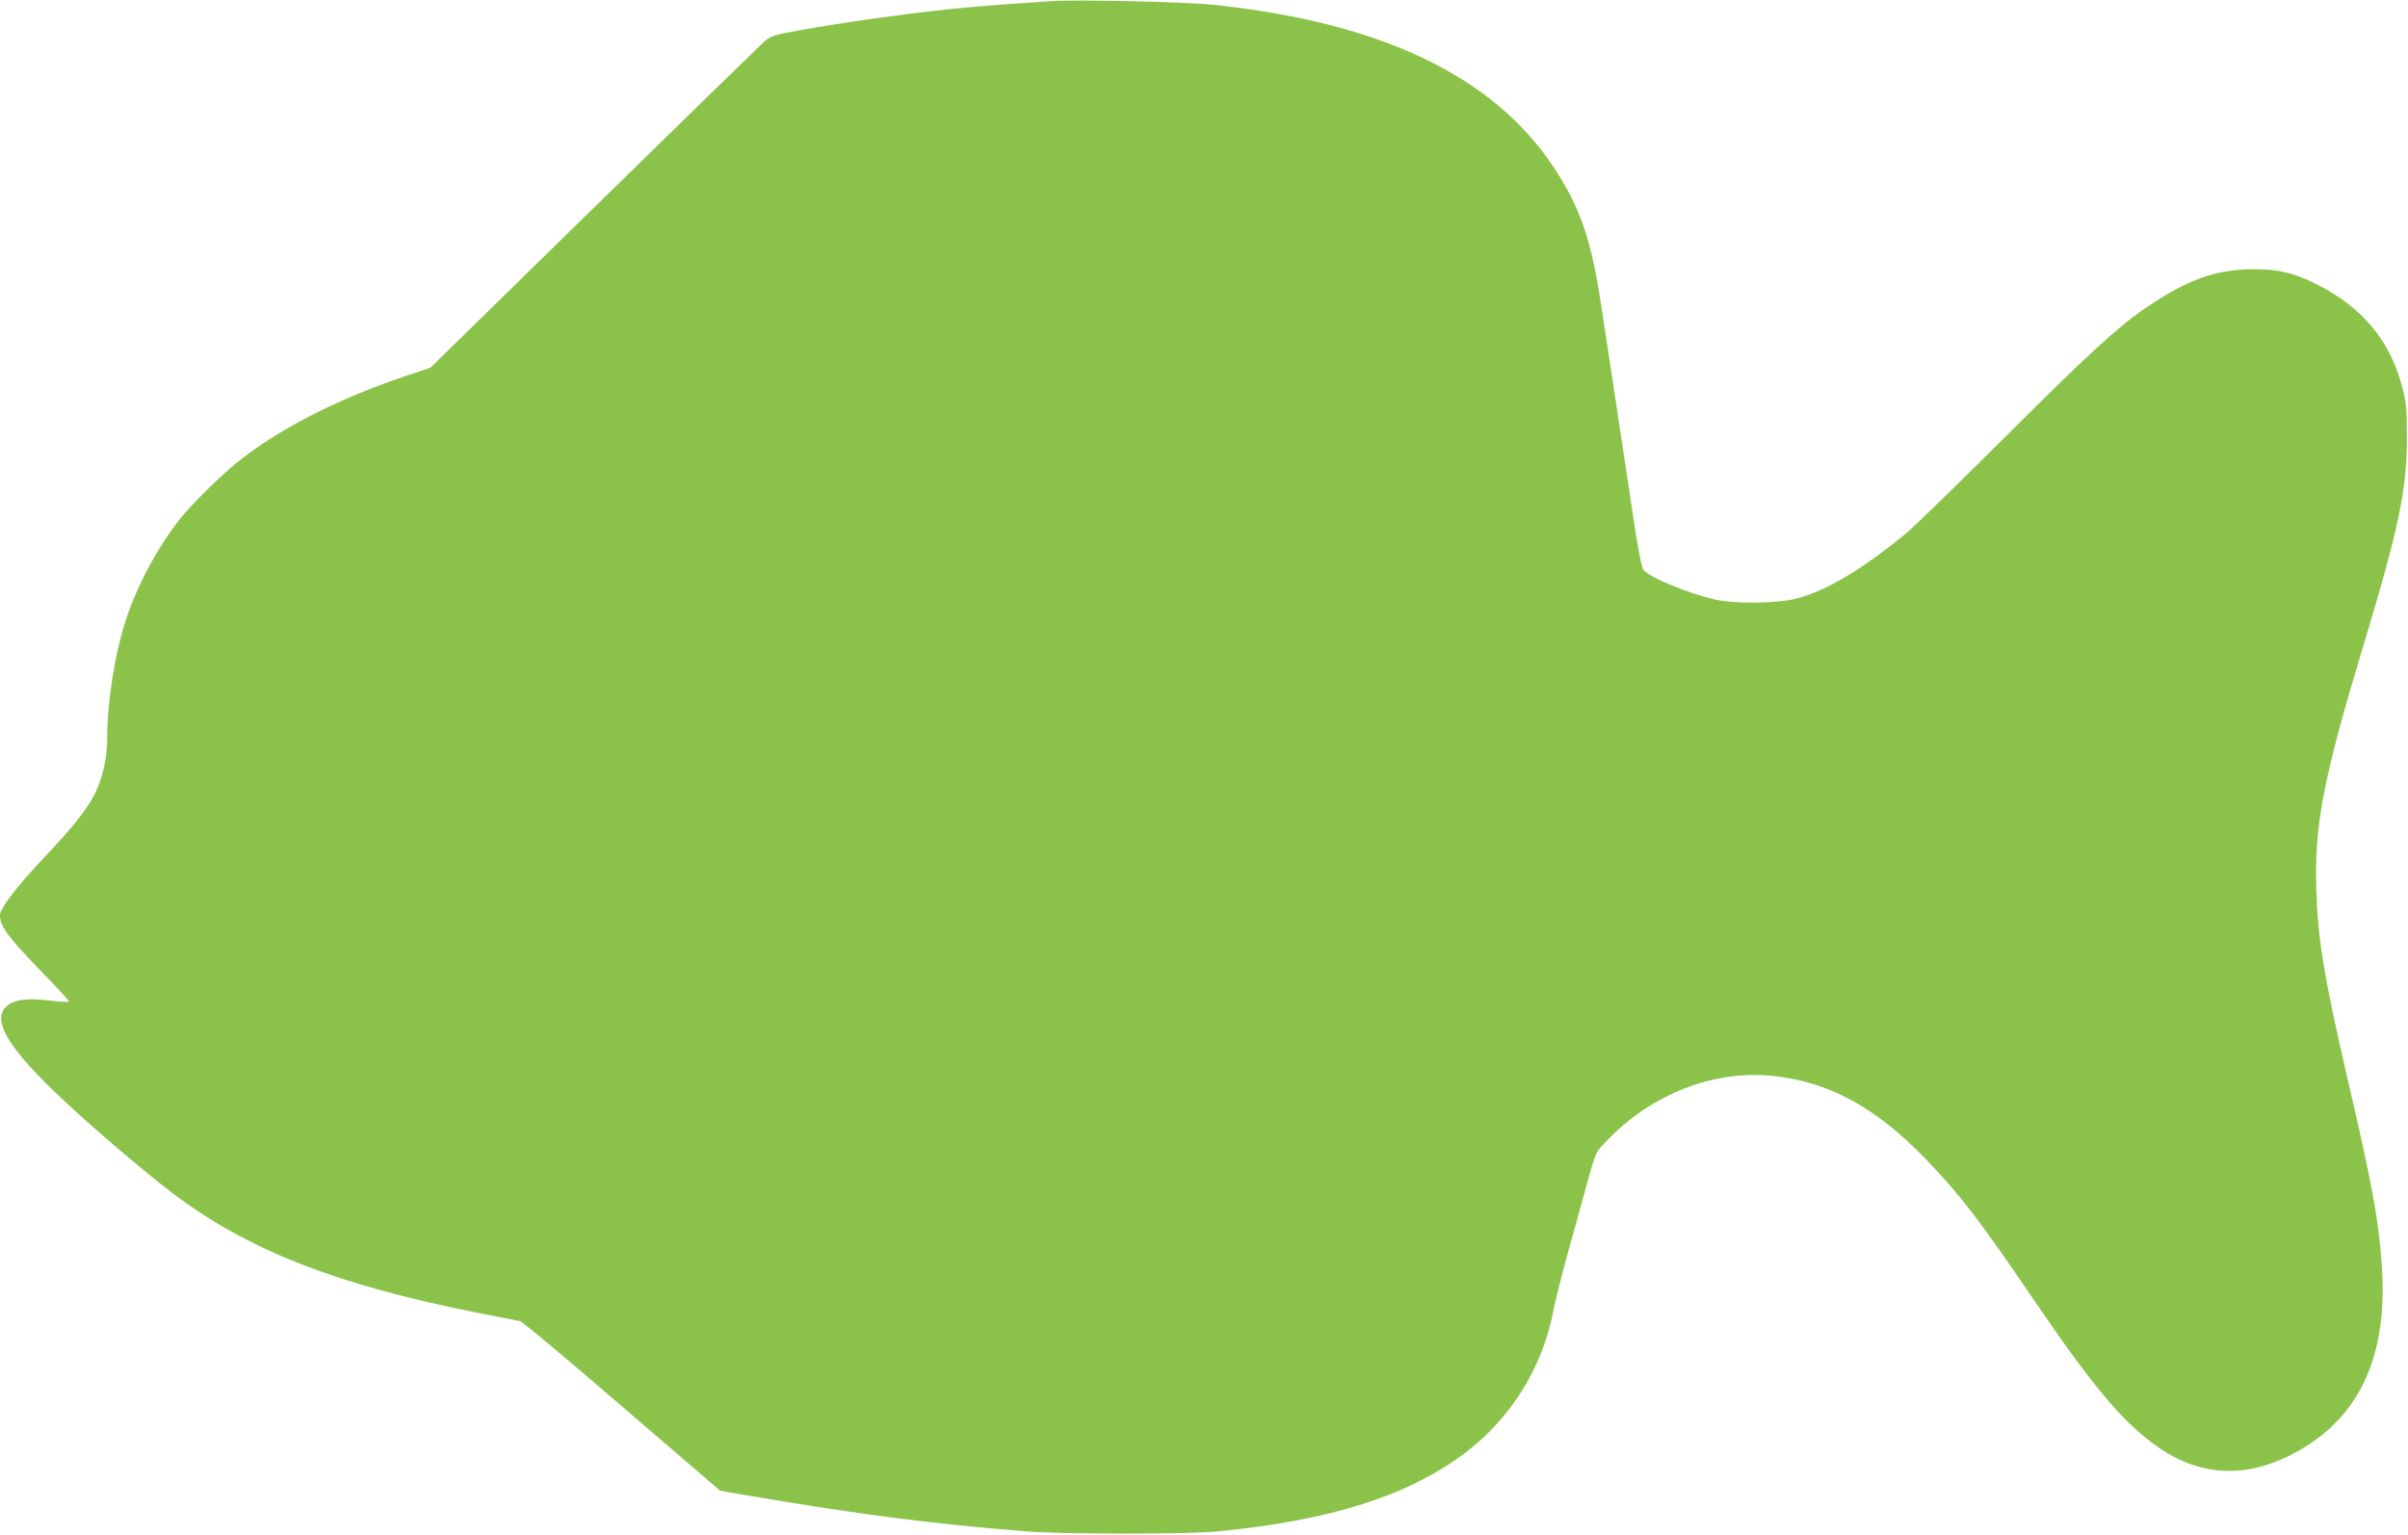 <?xml version="1.0" standalone="no"?>
<!DOCTYPE svg PUBLIC "-//W3C//DTD SVG 20010904//EN"
 "http://www.w3.org/TR/2001/REC-SVG-20010904/DTD/svg10.dtd">
<svg version="1.0" xmlns="http://www.w3.org/2000/svg"
 width="1280pt" height="816pt" viewBox="0 0 1280 816"
 preserveAspectRatio="xMidYMid meet">
<g transform="translate(0,816) scale(0.1,-0.1)"
fill="#8bc34a" stroke="none">
<path d="M5590 8154 c-300 -20 -401 -28 -565 -45 -225 -24 -548 -69 -768 -109
-152 -27 -159 -30 -200 -66 -23 -21 -431 -419 -906 -884 l-863 -845 -137 -46
c-359 -121 -671 -281 -891 -458 -85 -68 -240 -221 -300 -296 -121 -153 -227
-349 -289 -535 -60 -181 -101 -438 -101 -634 0 -110 -26 -221 -70 -304 -46
-86 -115 -172 -266 -332 -150 -159 -234 -269 -234 -308 0 -56 46 -118 208
-285 90 -92 162 -170 159 -173 -3 -3 -51 0 -108 7 -122 14 -193 3 -230 -37
-66 -70 10 -204 247 -435 162 -158 462 -416 639 -551 399 -303 871 -489 1625
-638 113 -22 214 -42 226 -45 12 -3 255 -206 541 -453 l521 -448 163 -28 c583
-99 962 -148 1464 -188 210 -16 850 -16 1020 0 600 59 1006 188 1310 415 244
183 413 453 471 753 9 49 47 199 84 334 38 135 85 306 105 380 38 135 38 135
99 198 237 246 565 373 876 342 300 -31 548 -165 815 -441 175 -180 292 -332
565 -734 331 -487 492 -677 680 -805 249 -169 522 -160 802 26 286 191 412
509 378 956 -19 250 -48 409 -185 998 -120 522 -154 723 -162 982 -12 352 36
597 252 1313 185 612 229 820 229 1095 0 147 -3 189 -22 262 -63 253 -213 435
-462 559 -124 62 -219 82 -364 77 -179 -7 -315 -56 -512 -186 -162 -106 -325
-255 -776 -706 -244 -243 -481 -475 -528 -513 -226 -187 -420 -303 -575 -344
-103 -28 -332 -31 -441 -6 -137 31 -341 115 -377 155 -10 11 -29 107 -56 287
-82 546 -141 935 -171 1130 -52 343 -111 514 -252 727 -322 485 -919 770
-1813 863 -141 15 -723 28 -855 19z"/>
</g>
</svg>

